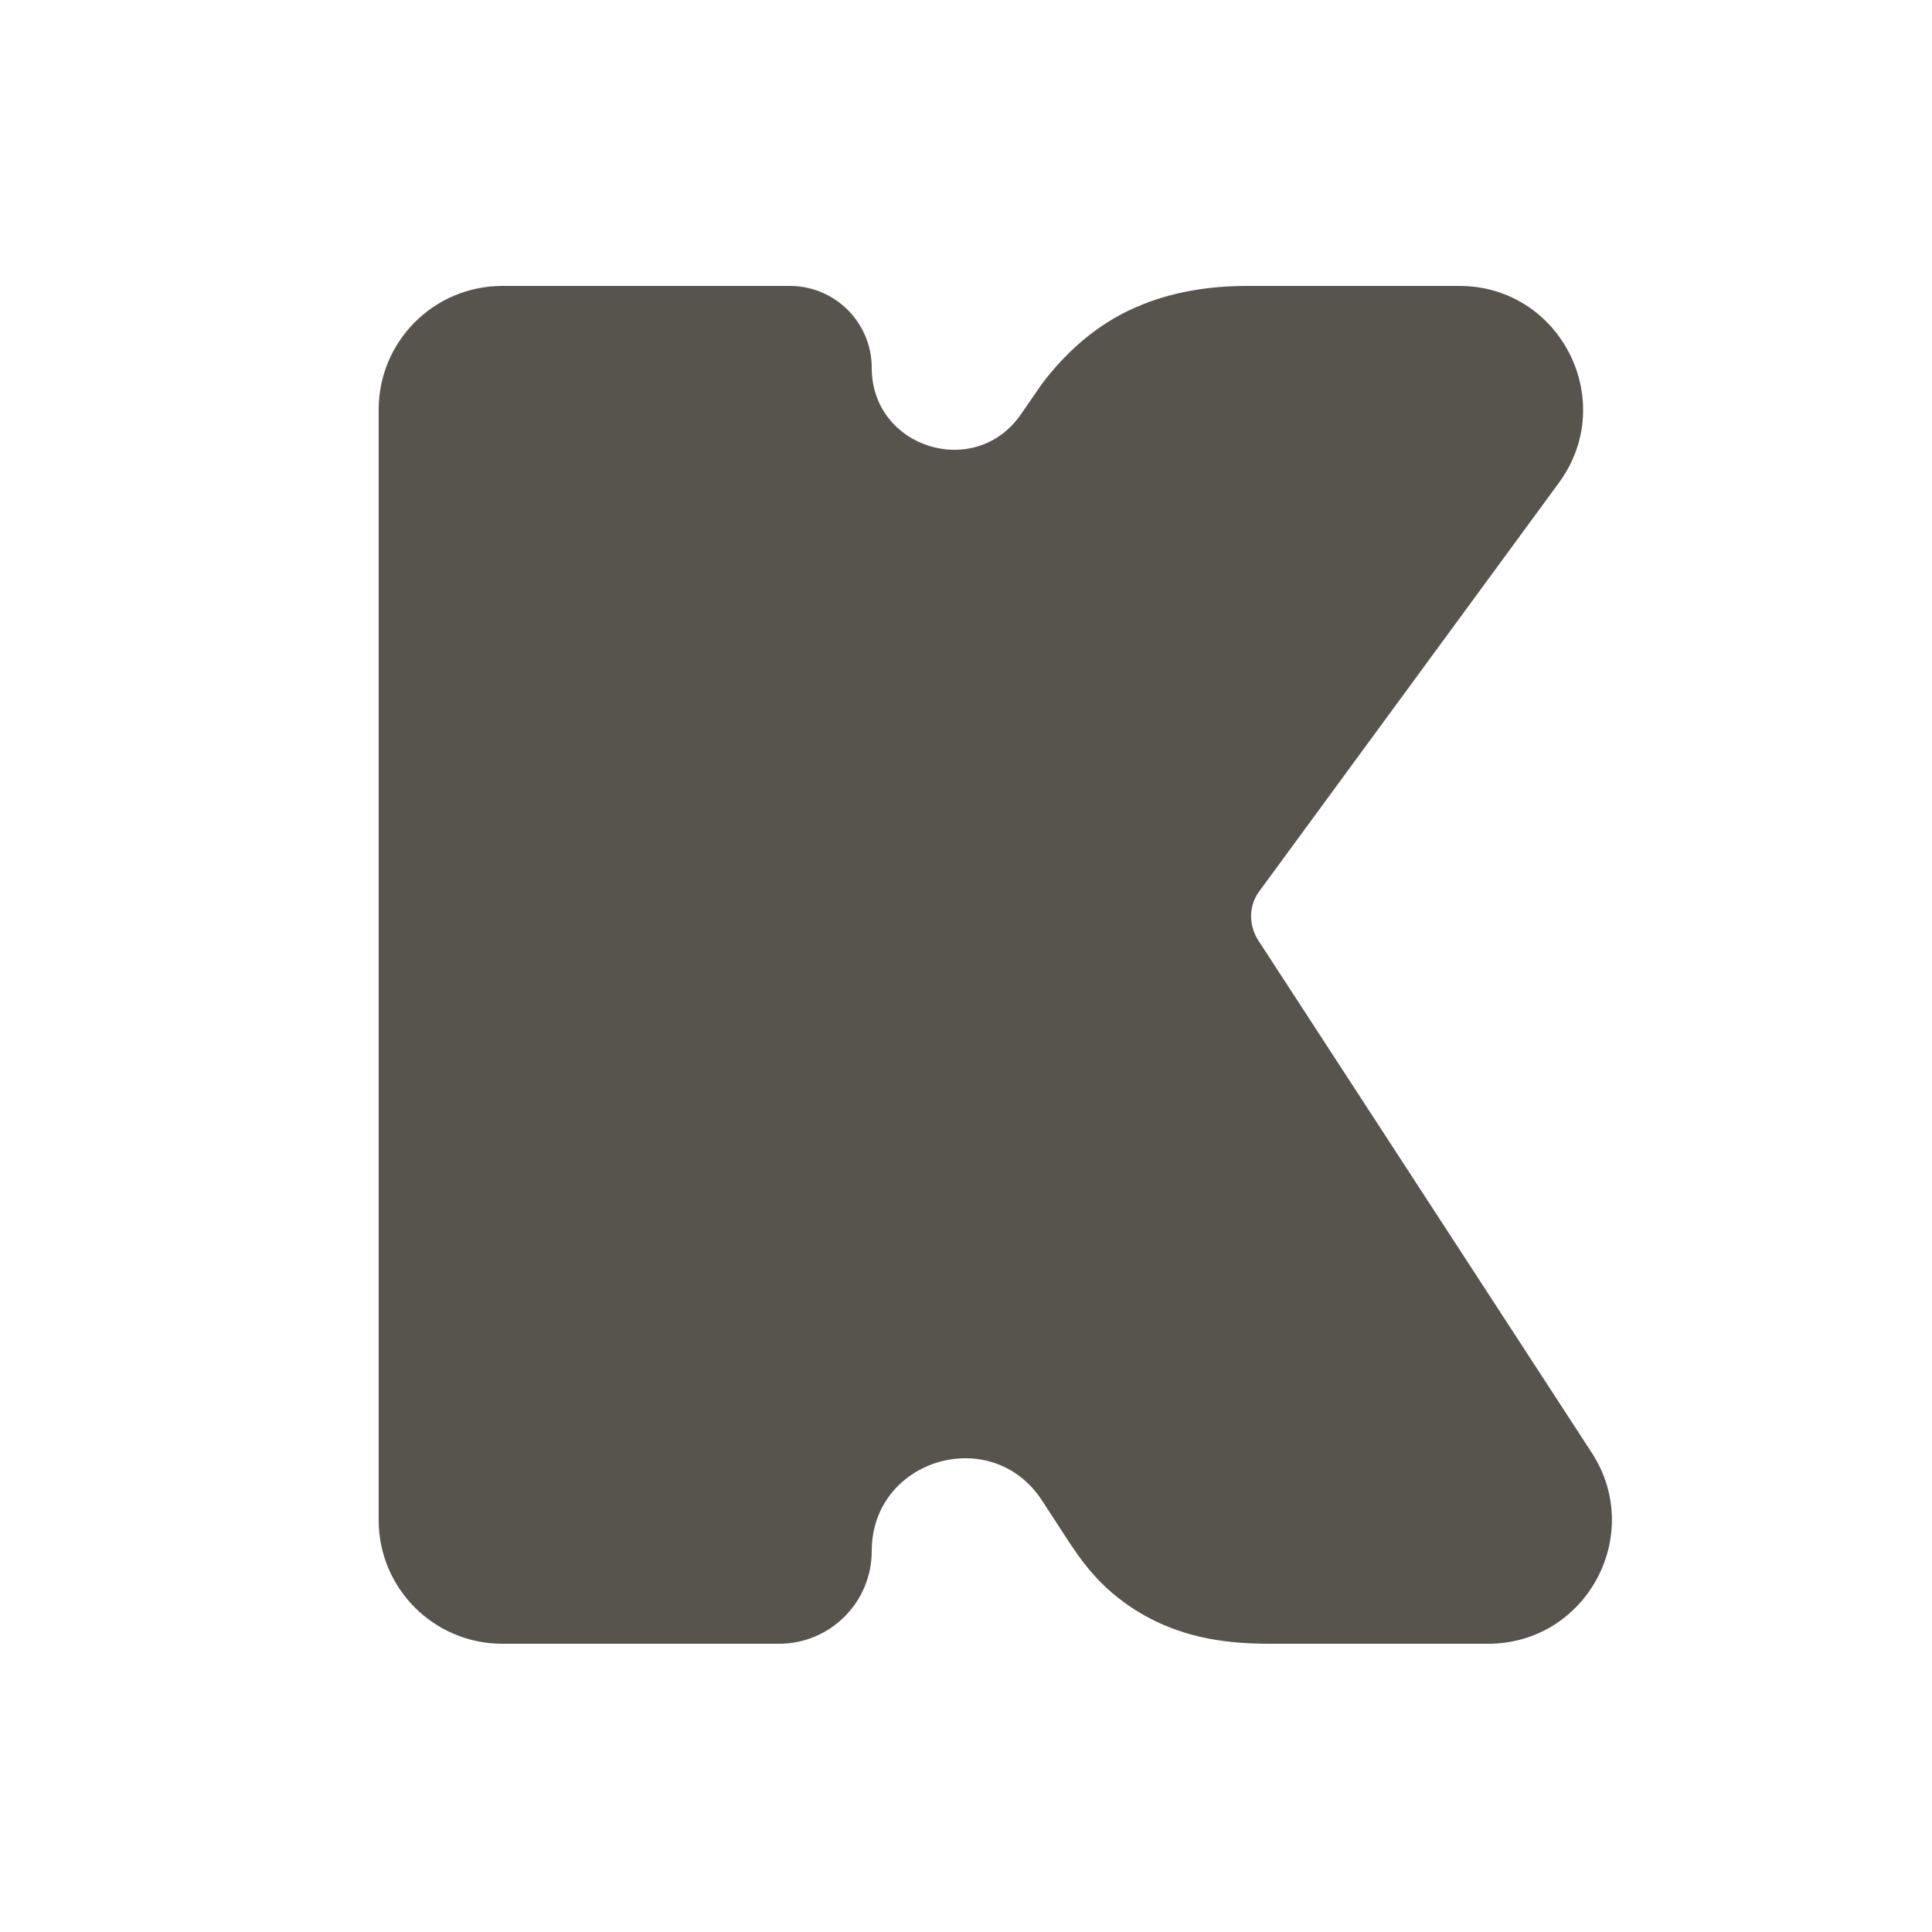 <svg width="500" height="500" viewBox="0 0 500 500" fill="none" xmlns="http://www.w3.org/2000/svg">
<path d="M225.6 95.185C225.6 115.974 252.421 124.327 264.224 107.214L269.752 99.2C275.685 91.426 283.555 84.039 293.891 79.554C303.314 75.396 313.325 74 322.8 74H377.652C403.865 74 418.959 103.789 403.456 124.926L325.827 230.766C323.044 234.56 323.17 239.726 325.806 243.624L411.931 375.944C425.787 397.231 410.511 425.4 385.112 425.4H328.4C323.268 425.4 317.958 425.055 312.787 424.07C307.397 423.023 302.132 421.257 297.282 418.671C292.912 416.34 288.731 413.357 284.987 409.613C281.985 406.611 279.388 403.166 277.038 399.641L269.68 388.336C256.661 368.336 225.6 377.555 225.6 401.419C225.6 414.664 214.863 425.4 201.618 425.4H130C112.327 425.4 98 411.073 98 393.4V106C98 88.327 112.327 74 130 74H204.414C216.115 74 225.6 83.485 225.6 95.185Z" fill="#57534D"/>
</svg>
